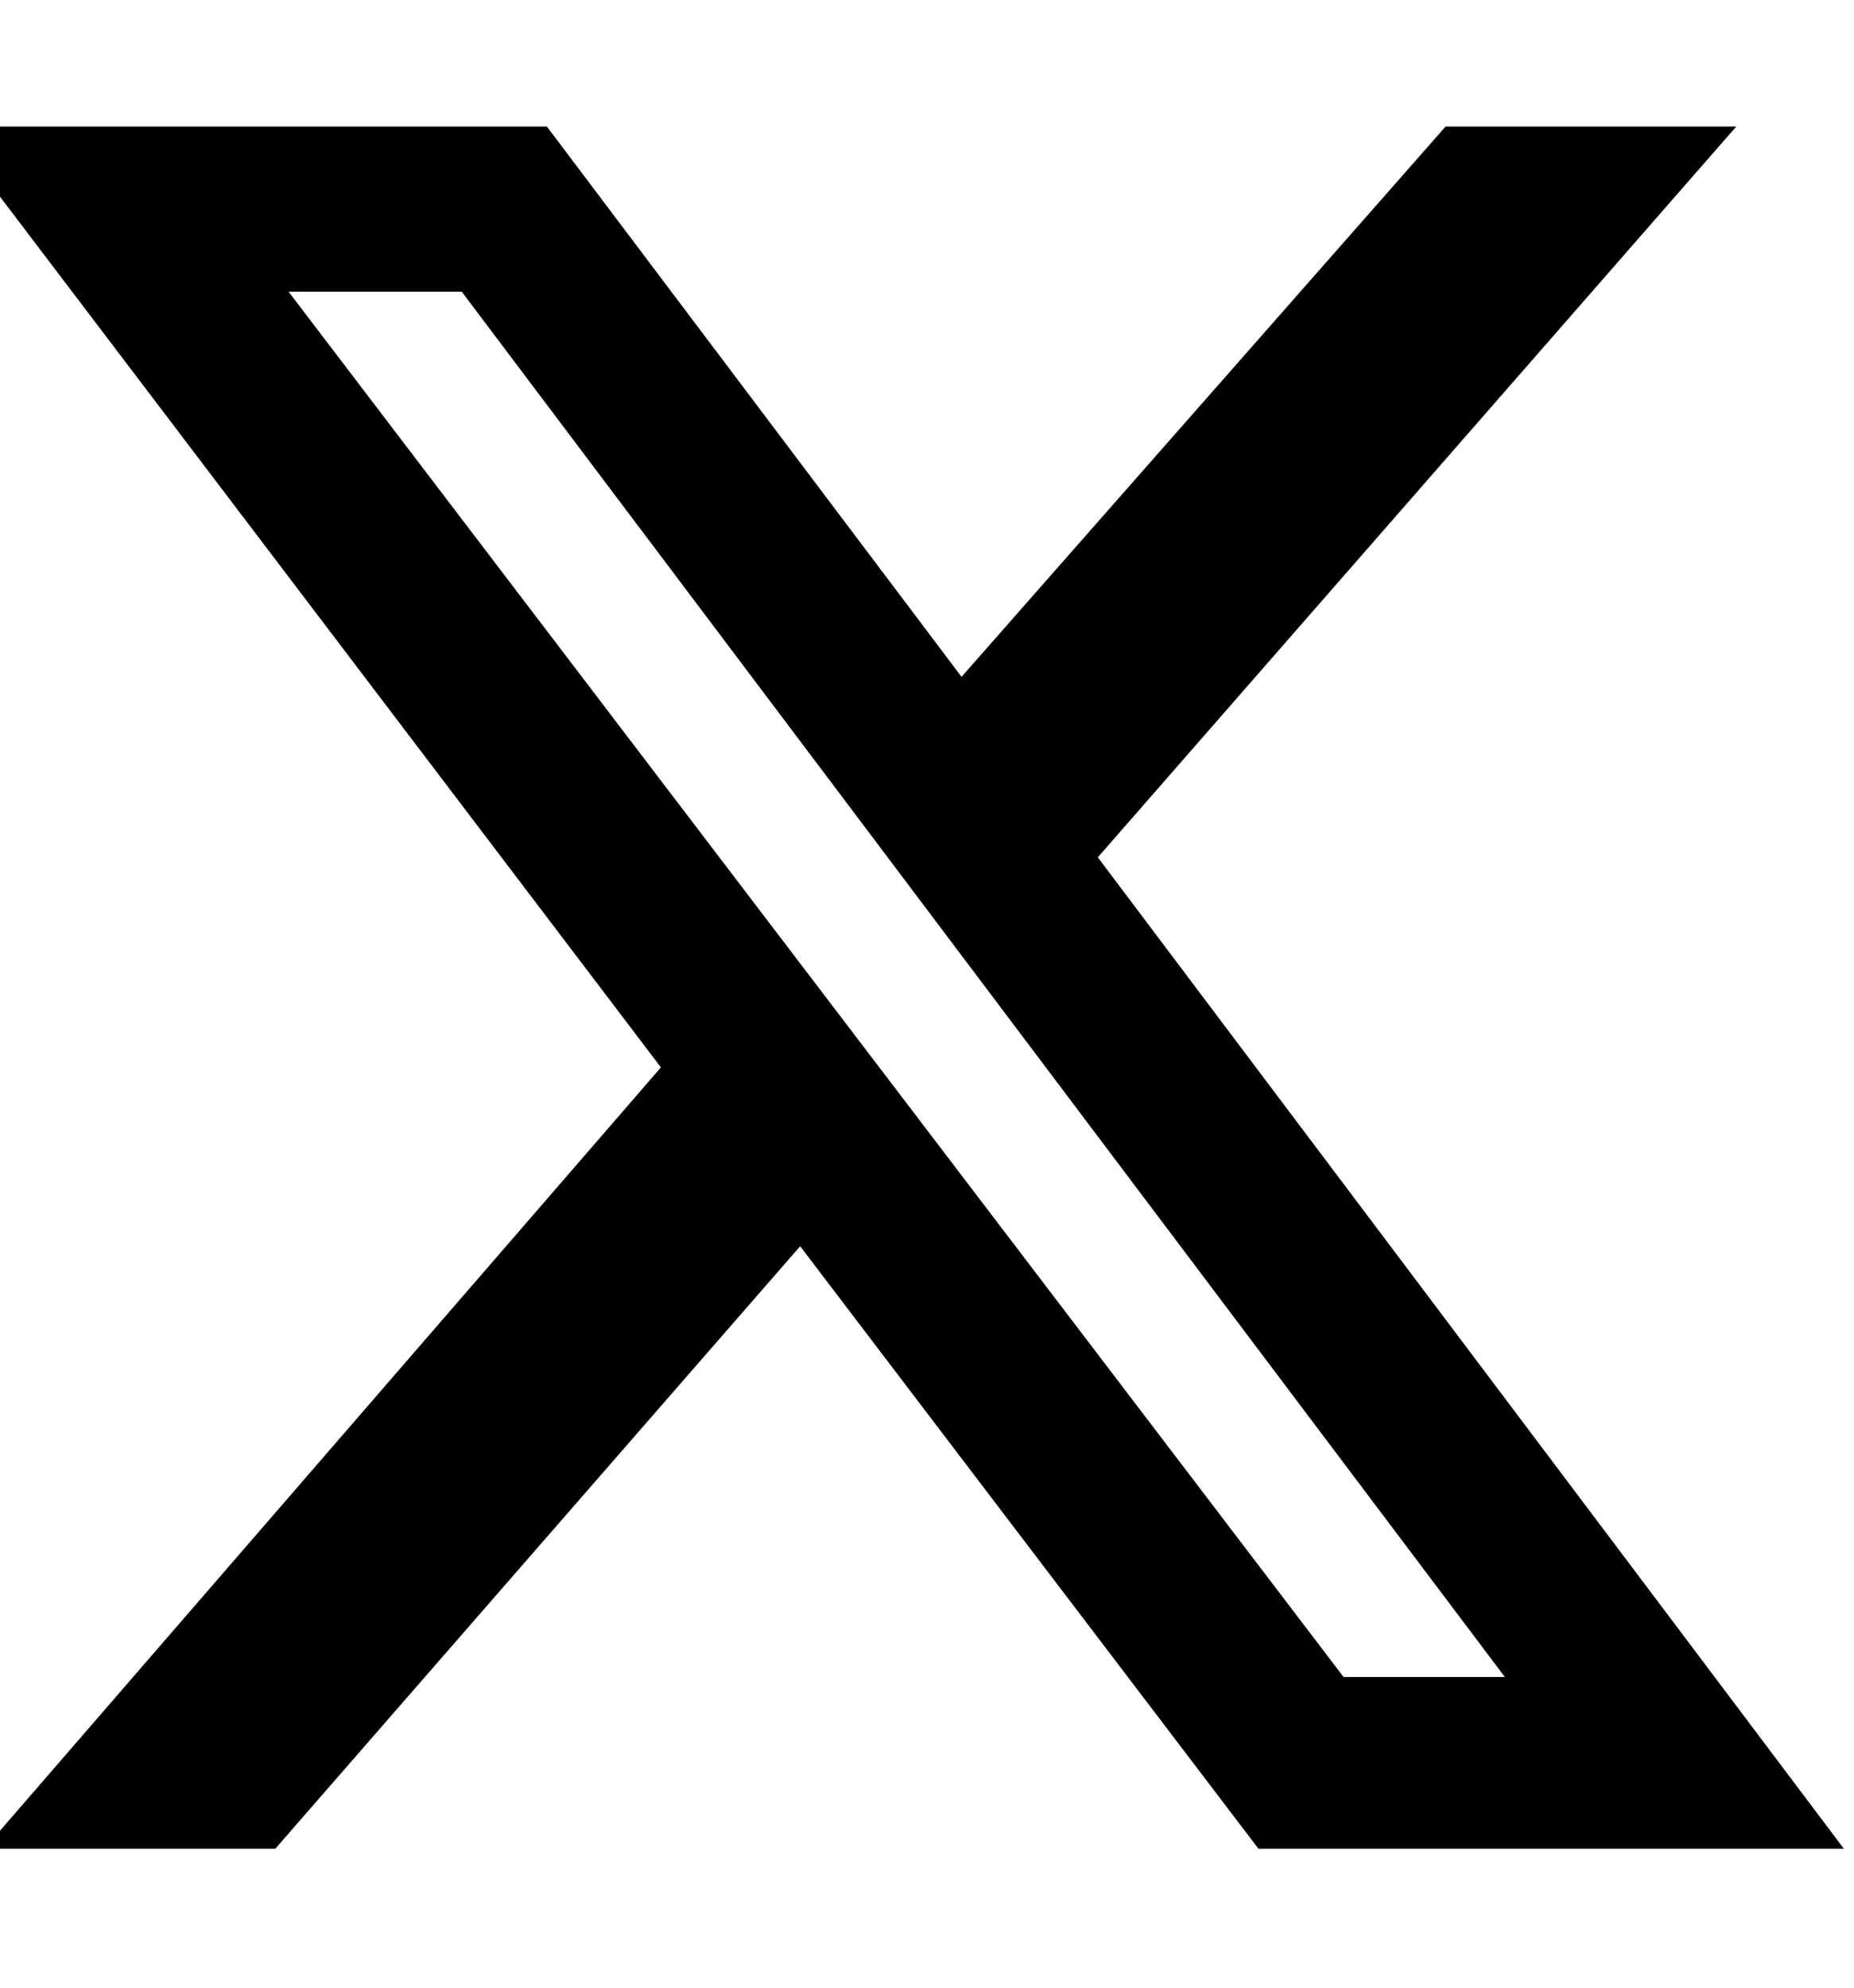 <svg xmlns="http://www.w3.org/2000/svg" xmlns:xlink="http://www.w3.org/1999/xlink" width="16.991" height="18.205" viewBox="0 0 16.991 18.205">
  <defs>
    <clipPath id="clip-path">
      <rect id="長方形_1555" data-name="長方形 1555" width="16.991" height="18.205" transform="translate(0.888 0.898)" fill="none"/>
    </clipPath>
  </defs>
  <g id="icon_x" transform="translate(-0.888 -0.897)" clip-path="url(#clip-path)">
    <g id="グループ_4222" data-name="グループ 4222">
      <path id="パス_212" data-name="パス 212" d="M14.136,2.056H16.8L10.949,8.749l6.837,9.08H12.421l-4.2-5.518L3.411,17.829H.745l6.2-7.156L.4,2.056H5.9l3.8,5.04Zm-.935,14.2h1.478L5.12,3.569H3.533Z"/>
    </g>
  </g>
</svg>
